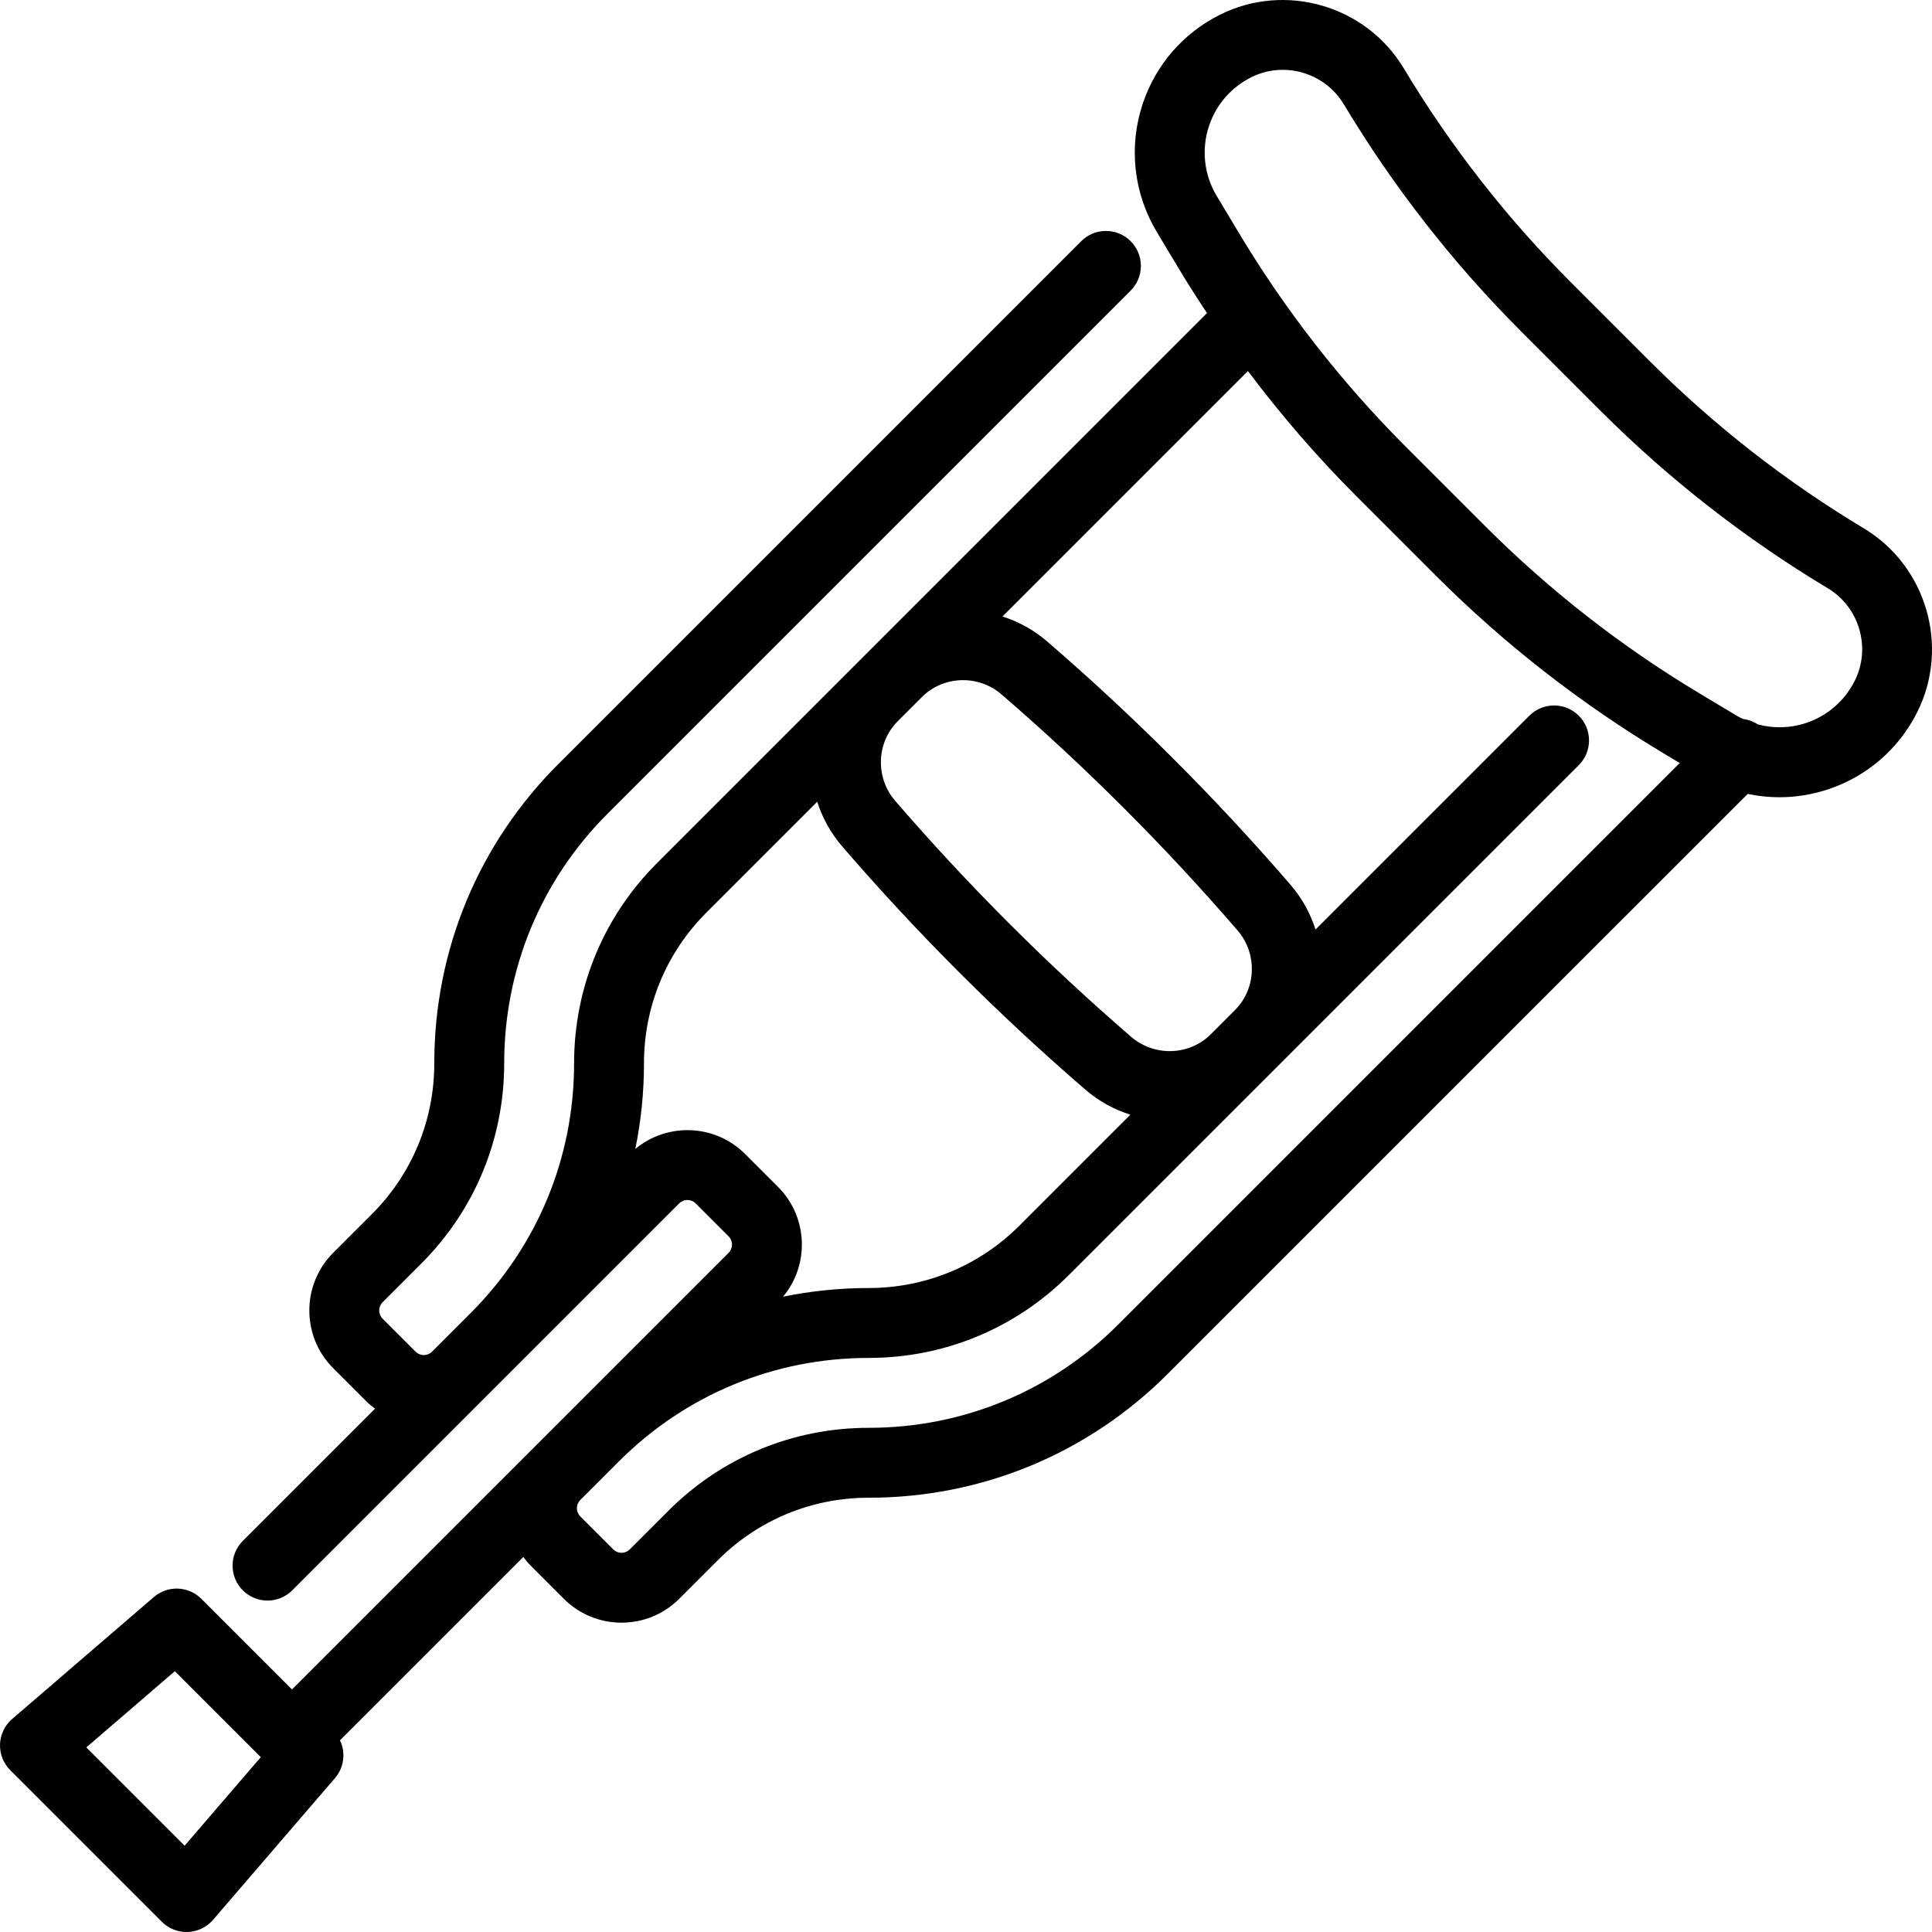 <svg xmlns="http://www.w3.org/2000/svg" xmlns:xlink="http://www.w3.org/1999/xlink" id="Layer_1" x="0px" y="0px" viewBox="0 0 511.998 511.998" style="enable-background:new 0 0 511.998 511.998;" xml:space="preserve">
<g>
	<g>
		<path d="M493.925,140.015c-20.61-12.366-39.677-27.251-56.672-44.248l-21.021-21.025c-16.996-16.995-31.882-36.061-44.246-56.67    c-9.968-16.612-31.35-22.835-48.674-14.174c-9.759,4.88-17.036,13.269-20.487,23.621c-3.775,11.33-2.417,23.698,3.726,33.938    l5.887,9.808c2.379,3.964,4.875,7.855,7.426,11.709l-90.994,90.995l-4.052,4.052c-0.005,0.005-0.01,0.011-0.016,0.016    l-50.677,50.677c-14.177,14.177-21.987,33.028-21.988,53.08c0,24.996-9.732,48.496-27.402,66.17l-10.244,10.244    c-1.204,1.203-3.16,1.203-4.362-0.002l-8.733-8.733c-1.204-1.204-1.204-3.162,0-4.365l10.231-10.231    c14.177-14.178,21.987-33.029,21.988-53.08c0-25.001,9.735-48.505,27.412-66.181L299.629,77.016c3.617-3.619,3.617-9.482,0-13.1    c-3.619-3.616-9.482-3.616-13.1,0L147.925,202.519c-21.175,21.175-32.837,49.331-32.837,79.28    c-0.001,15.103-5.884,29.304-16.563,39.982l-10.231,10.231c-8.425,8.426-8.425,22.139,0,30.565l8.733,8.733    c0.743,0.742,1.539,1.396,2.358,2.008l-35.038,35.038c-3.617,3.619-3.617,9.482,0,13.1c3.619,3.616,9.482,3.616,13.1,0    l50.141-50.141c0.003-0.003,0.004-0.004,0.006-0.006l10.231-10.231c0.004-0.004,0.006-0.007,0.01-0.01l42.155-42.154    c1.204-1.207,3.163-1.207,4.366,0l8.731,8.731c1.205,1.204,1.205,3.163,0,4.366l-42.157,42.157    c-0.003,0.003-0.006,0.005-0.009,0.009l-10.231,10.231c-0.001,0.001-0.003,0.004-0.005,0.005l-63.307,63.307l-24.015-24.015    c-3.428-3.426-8.919-3.632-12.591-0.471l-37.55,32.314c-1.954,1.68-3.12,4.098-3.216,6.674c-0.096,2.575,0.885,5.073,2.706,6.896    l40.17,40.17c1.74,1.739,4.098,2.712,6.55,2.712c0.115,0,0.231-0.003,0.346-0.006c2.576-0.096,4.994-1.261,6.674-3.216    l32.311-37.55c2.456-2.853,2.871-6.799,1.333-10.026l48.585-48.585c0.611,0.818,1.266,1.614,2.008,2.356l8.733,8.733    c4.214,4.213,9.749,6.32,15.283,6.32c5.533,0,11.068-2.107,15.282-6.32l10.231-10.231c10.678-10.679,24.879-16.561,39.983-16.563    c29.947,0,58.103-11.662,79.278-32.837l153.68-153.678c2.759,0.58,5.57,0.881,8.391,0.881c4.346,0,8.708-0.695,12.928-2.101    c10.352-3.452,18.741-10.728,23.621-20.487C516.763,171.362,510.537,149.982,493.925,140.015z M48.924,489.128l-26.051-26.051    l23.469-20.195l22.777,22.777L48.924,489.128z M237.917,191.122l6.404-6.404c5.686-5.688,14.958-5.987,21.105-0.685    c22.278,19.22,43.32,40.263,62.542,62.542c5.294,6.139,5,15.391-0.663,21.081l-6.439,6.439c-5.687,5.677-14.95,5.971-21.091,0.673    c-22.278-19.22-43.32-40.263-62.542-62.542C231.927,206.079,232.229,196.809,237.917,191.122z M168.366,304.479    c1.509-7.384,2.296-14.971,2.296-22.681c0.001-15.104,5.884-29.303,16.561-39.982l29.352-29.352    c1.356,4.255,3.557,8.302,6.631,11.863c19.812,22.965,41.501,44.654,64.466,64.466c3.565,3.076,7.622,5.256,11.882,6.612    l-29.37,29.37c-10.678,10.679-24.878,16.561-39.983,16.563c-7.709,0-15.295,0.787-22.68,2.296    c7.057-8.483,6.618-21.136-1.335-29.089l-8.731-8.731C189.501,297.862,176.849,297.423,168.366,304.479z M296.382,350.975    c-17.677,17.677-41.18,27.412-66.18,27.412c-20.053,0.001-38.904,7.81-53.082,21.988l-10.231,10.231    c-1.204,1.204-3.162,1.203-4.365,0l-8.733-8.733c-1.205-1.203-1.207-3.159-0.004-4.363l10.242-10.242    c17.675-17.672,41.175-27.403,66.171-27.403c20.054-0.001,38.905-7.81,53.082-21.989l50.655-50.655    c0.012-0.012,0.026-0.025,0.04-0.037l6.403-6.404c0-0.001,0-0.001,0-0.001c0.005-0.005,0.009-0.01,0.014-0.015l77.999-77.998    c3.617-3.619,3.617-9.482,0-13.1c-3.619-3.616-9.482-3.616-13.1,0l-56.67,56.67c-1.356-4.255-3.557-8.302-6.631-11.863    c-19.813-22.964-41.502-44.653-64.466-64.466c-3.562-3.074-7.609-5.275-11.865-6.631l65.045-65.045    c8.804,11.705,18.4,22.813,28.761,33.175l21.025,21.025c18.066,18.064,38.333,33.887,60.24,47.032l4.413,2.648L296.382,350.975z     M491.532,180.402c-2.668,5.335-7.253,9.312-12.911,11.198c-4.18,1.396-8.615,1.478-12.782,0.371    c-1.207-0.794-2.558-1.27-3.94-1.441c-0.619-0.298-1.231-0.609-1.827-0.965l-9.808-5.885    c-20.61-12.366-39.676-27.251-56.67-44.248l-21.025-21.025c-16.996-16.995-31.882-36.061-44.246-56.67l-5.887-9.808    c-3.358-5.597-4.099-12.359-2.035-18.551c1.886-5.656,5.863-10.242,11.198-12.909c2.659-1.33,5.511-1.964,8.329-1.964    c6.423,0,12.686,3.286,16.175,9.099c13.144,21.905,28.967,42.173,47.031,60.238l21.025,21.025    c18.066,18.064,38.333,33.887,60.24,47.032C492.759,160.918,495.894,171.679,491.532,180.402z"></path>
	</g>
</g>
<g>
</g>
<g>
</g>
<g>
</g>
<g>
</g>
<g>
</g>
<g>
</g>
<g>
</g>
<g>
</g>
<g>
</g>
<g>
</g>
<g>
</g>
<g>
</g>
<g>
</g>
<g>
</g>
<g>
</g>
</svg>